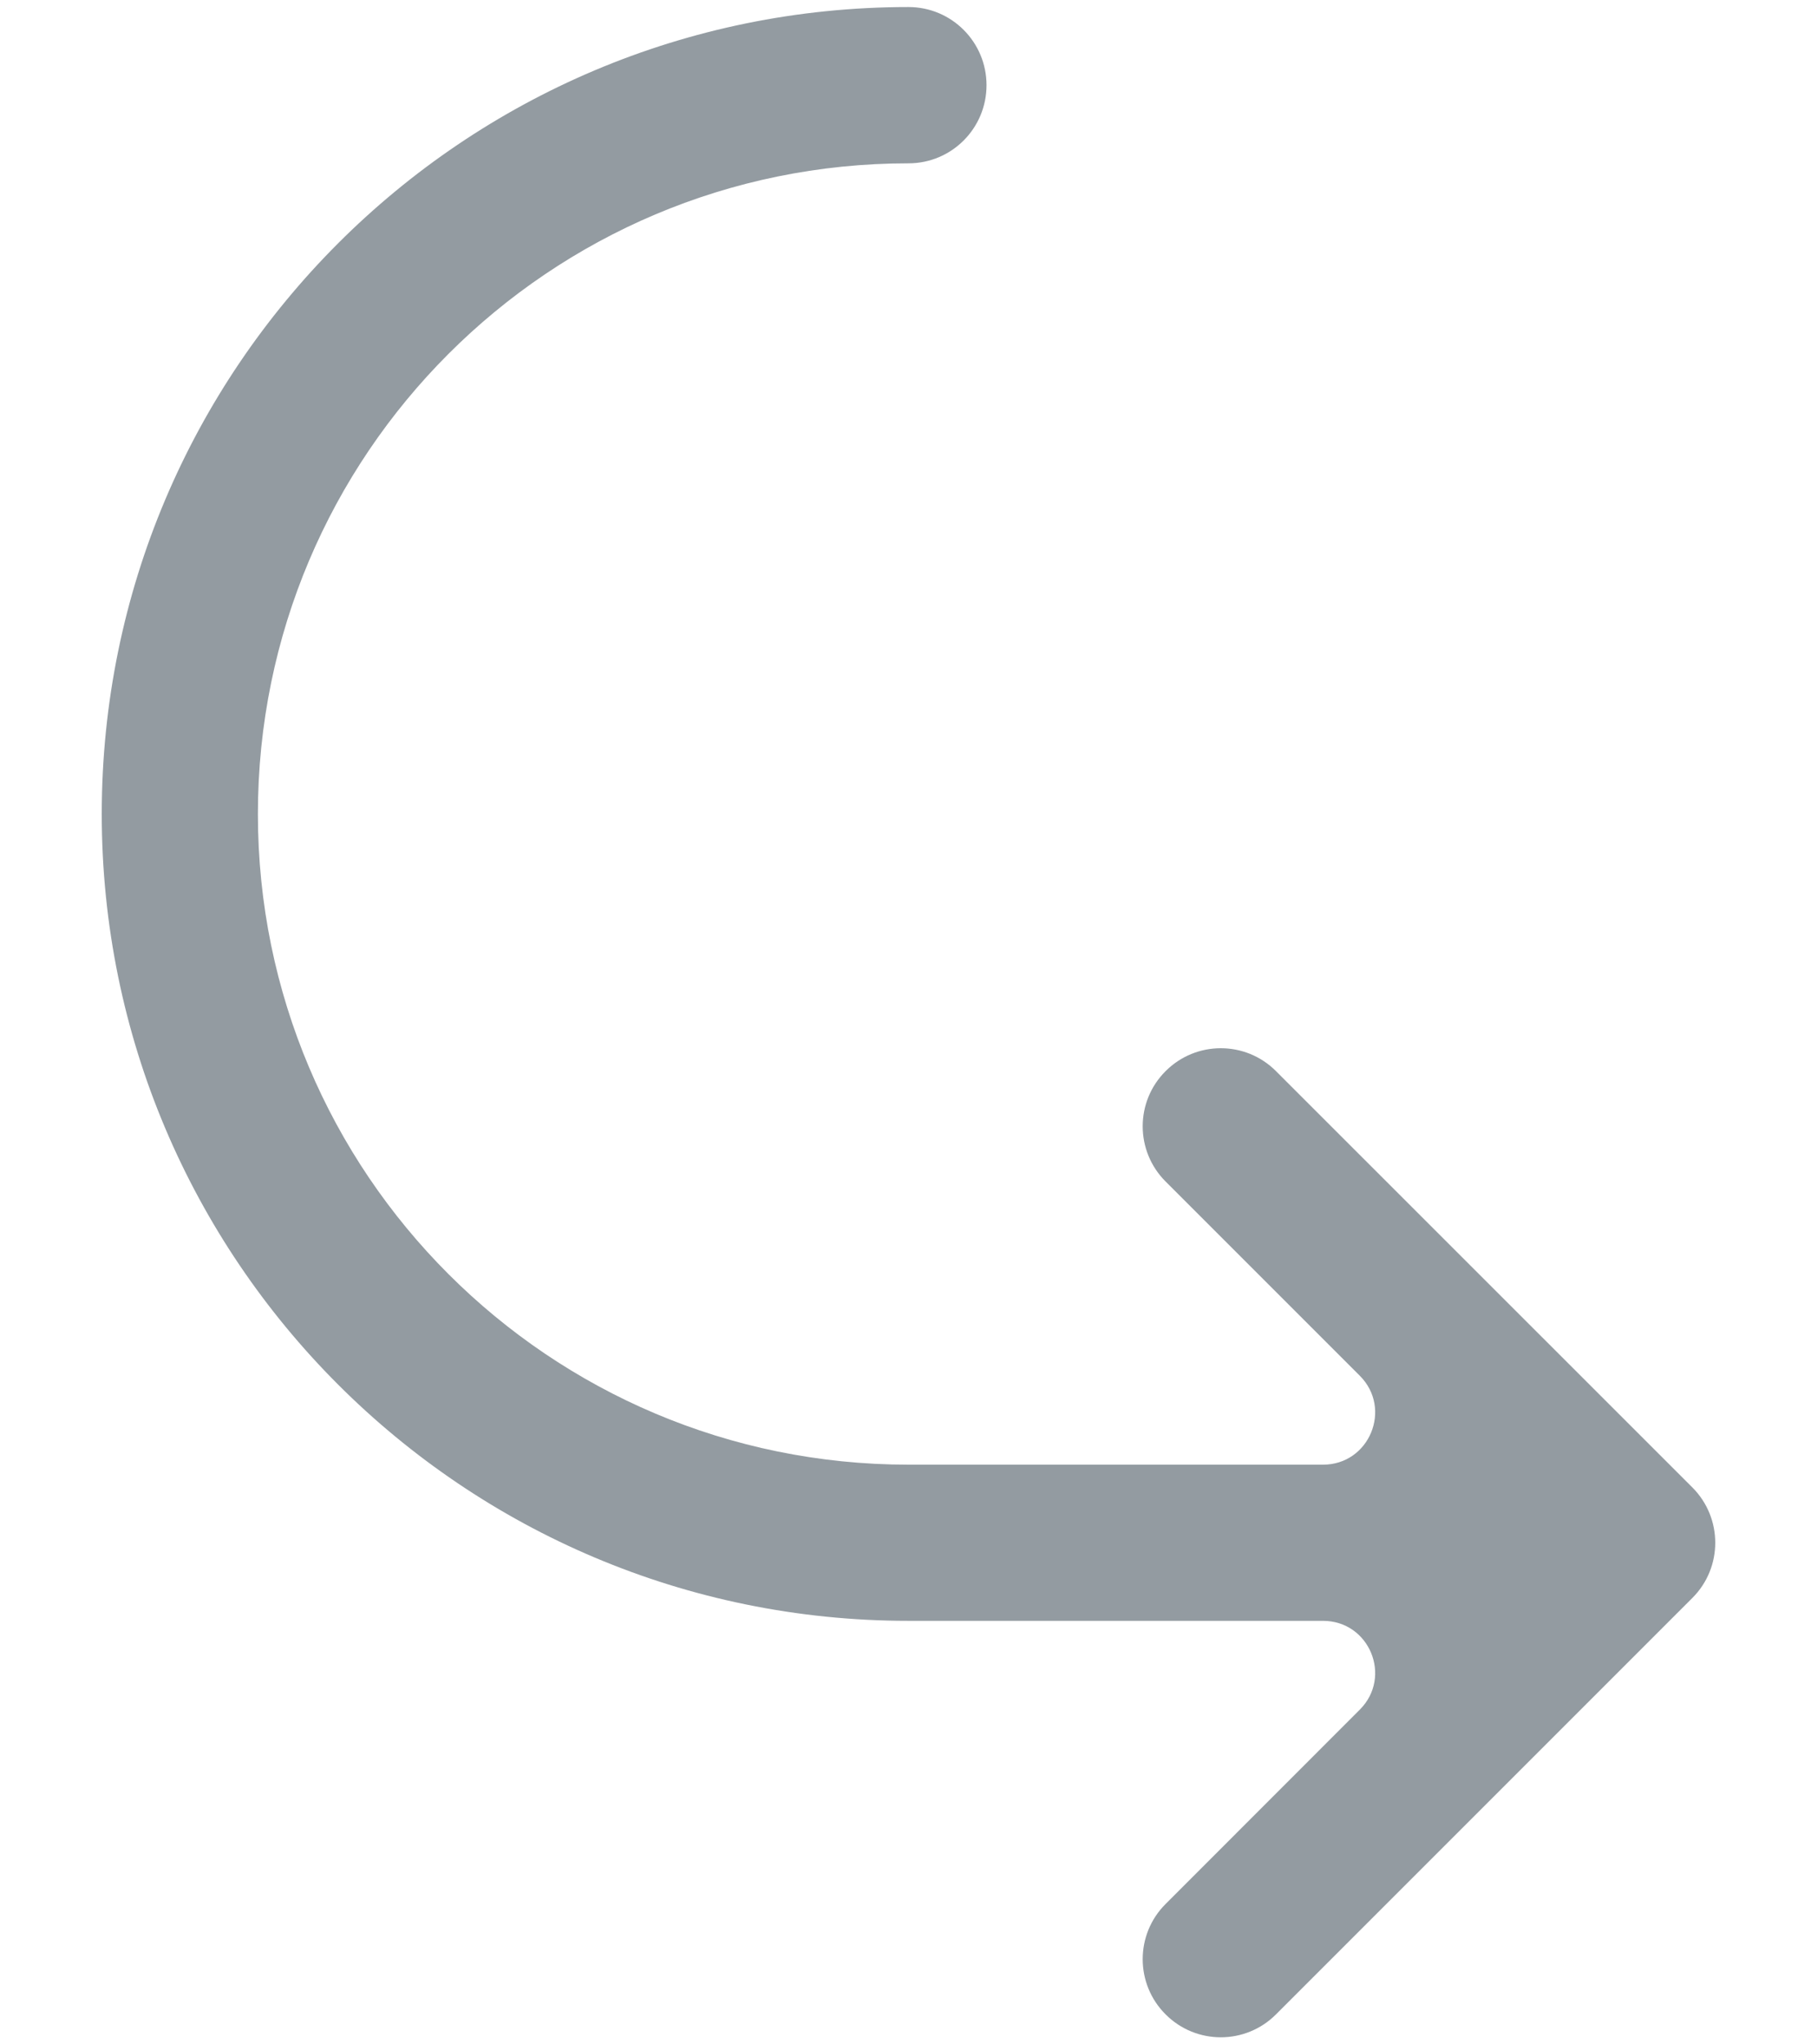 <svg width="16" height="18" viewBox="0 0 16 18" fill="none" xmlns="http://www.w3.org/2000/svg">
<path d="M11.236 9.431C10.968 9.162 10.532 9.162 10.264 9.431C9.995 9.699 9.995 10.134 10.264 10.403L11.974 12.113C12.263 12.402 12.059 12.896 11.65 12.896L8 12.896C4.836 12.896 2.271 10.331 2.271 7.167C2.271 4.003 4.836 1.438 8 1.438C8.38 1.438 8.687 1.13 8.687 0.75C8.687 0.37 8.38 0.062 8 0.062C4.076 0.062 0.896 3.243 0.896 7.167C0.896 11.09 4.076 14.271 8 14.271H11.65C12.059 14.271 12.263 14.764 11.974 15.053L10.264 16.764C9.995 17.032 9.995 17.468 10.264 17.736C10.532 18.005 10.968 18.005 11.236 17.736L14.903 14.069C15.171 13.801 15.171 13.366 14.903 13.097L11.236 9.431Z" fill="#939BA1"/>
</svg>
